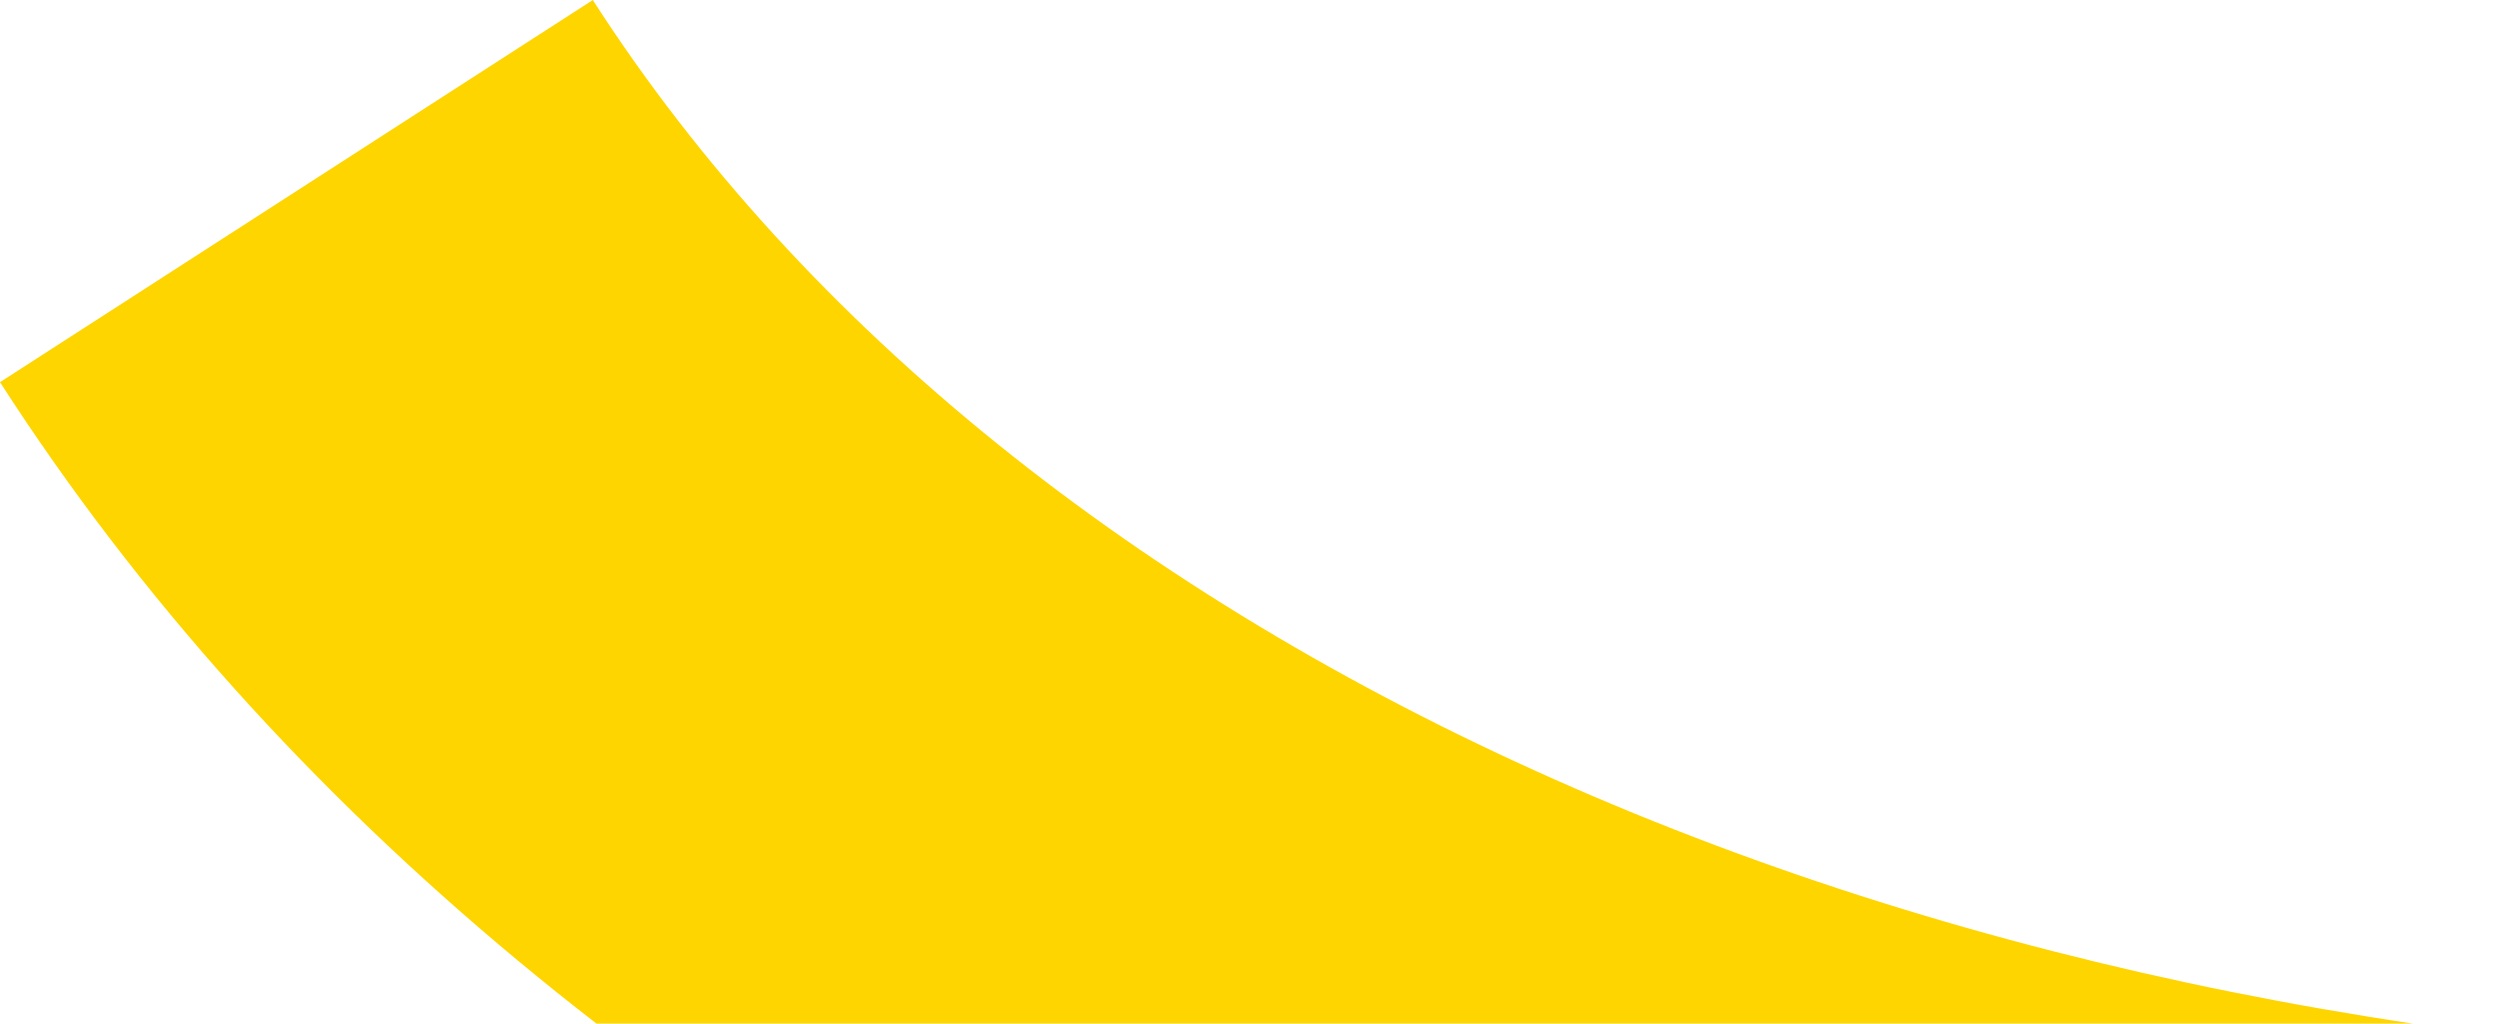 <svg xmlns="http://www.w3.org/2000/svg" width="127" height="52" fill="none"><g clip-path="url(#a)"><path fill="#FFD500" d="M152 90c.005 0-.003 0 0 0 65.745 0 123.987-27.048 152-70.587L273.885 0C252.399 33.399 205.695 54.146 152 54.146 98.306 54.146 51.602 33.4 30.114.001L0 19.414C28.01 62.951 86.26 90 152 90Z"/></g><defs><clipPath id="a"><path fill="#fff" d="M0 0h127v52H0z"/></clipPath></defs></svg>